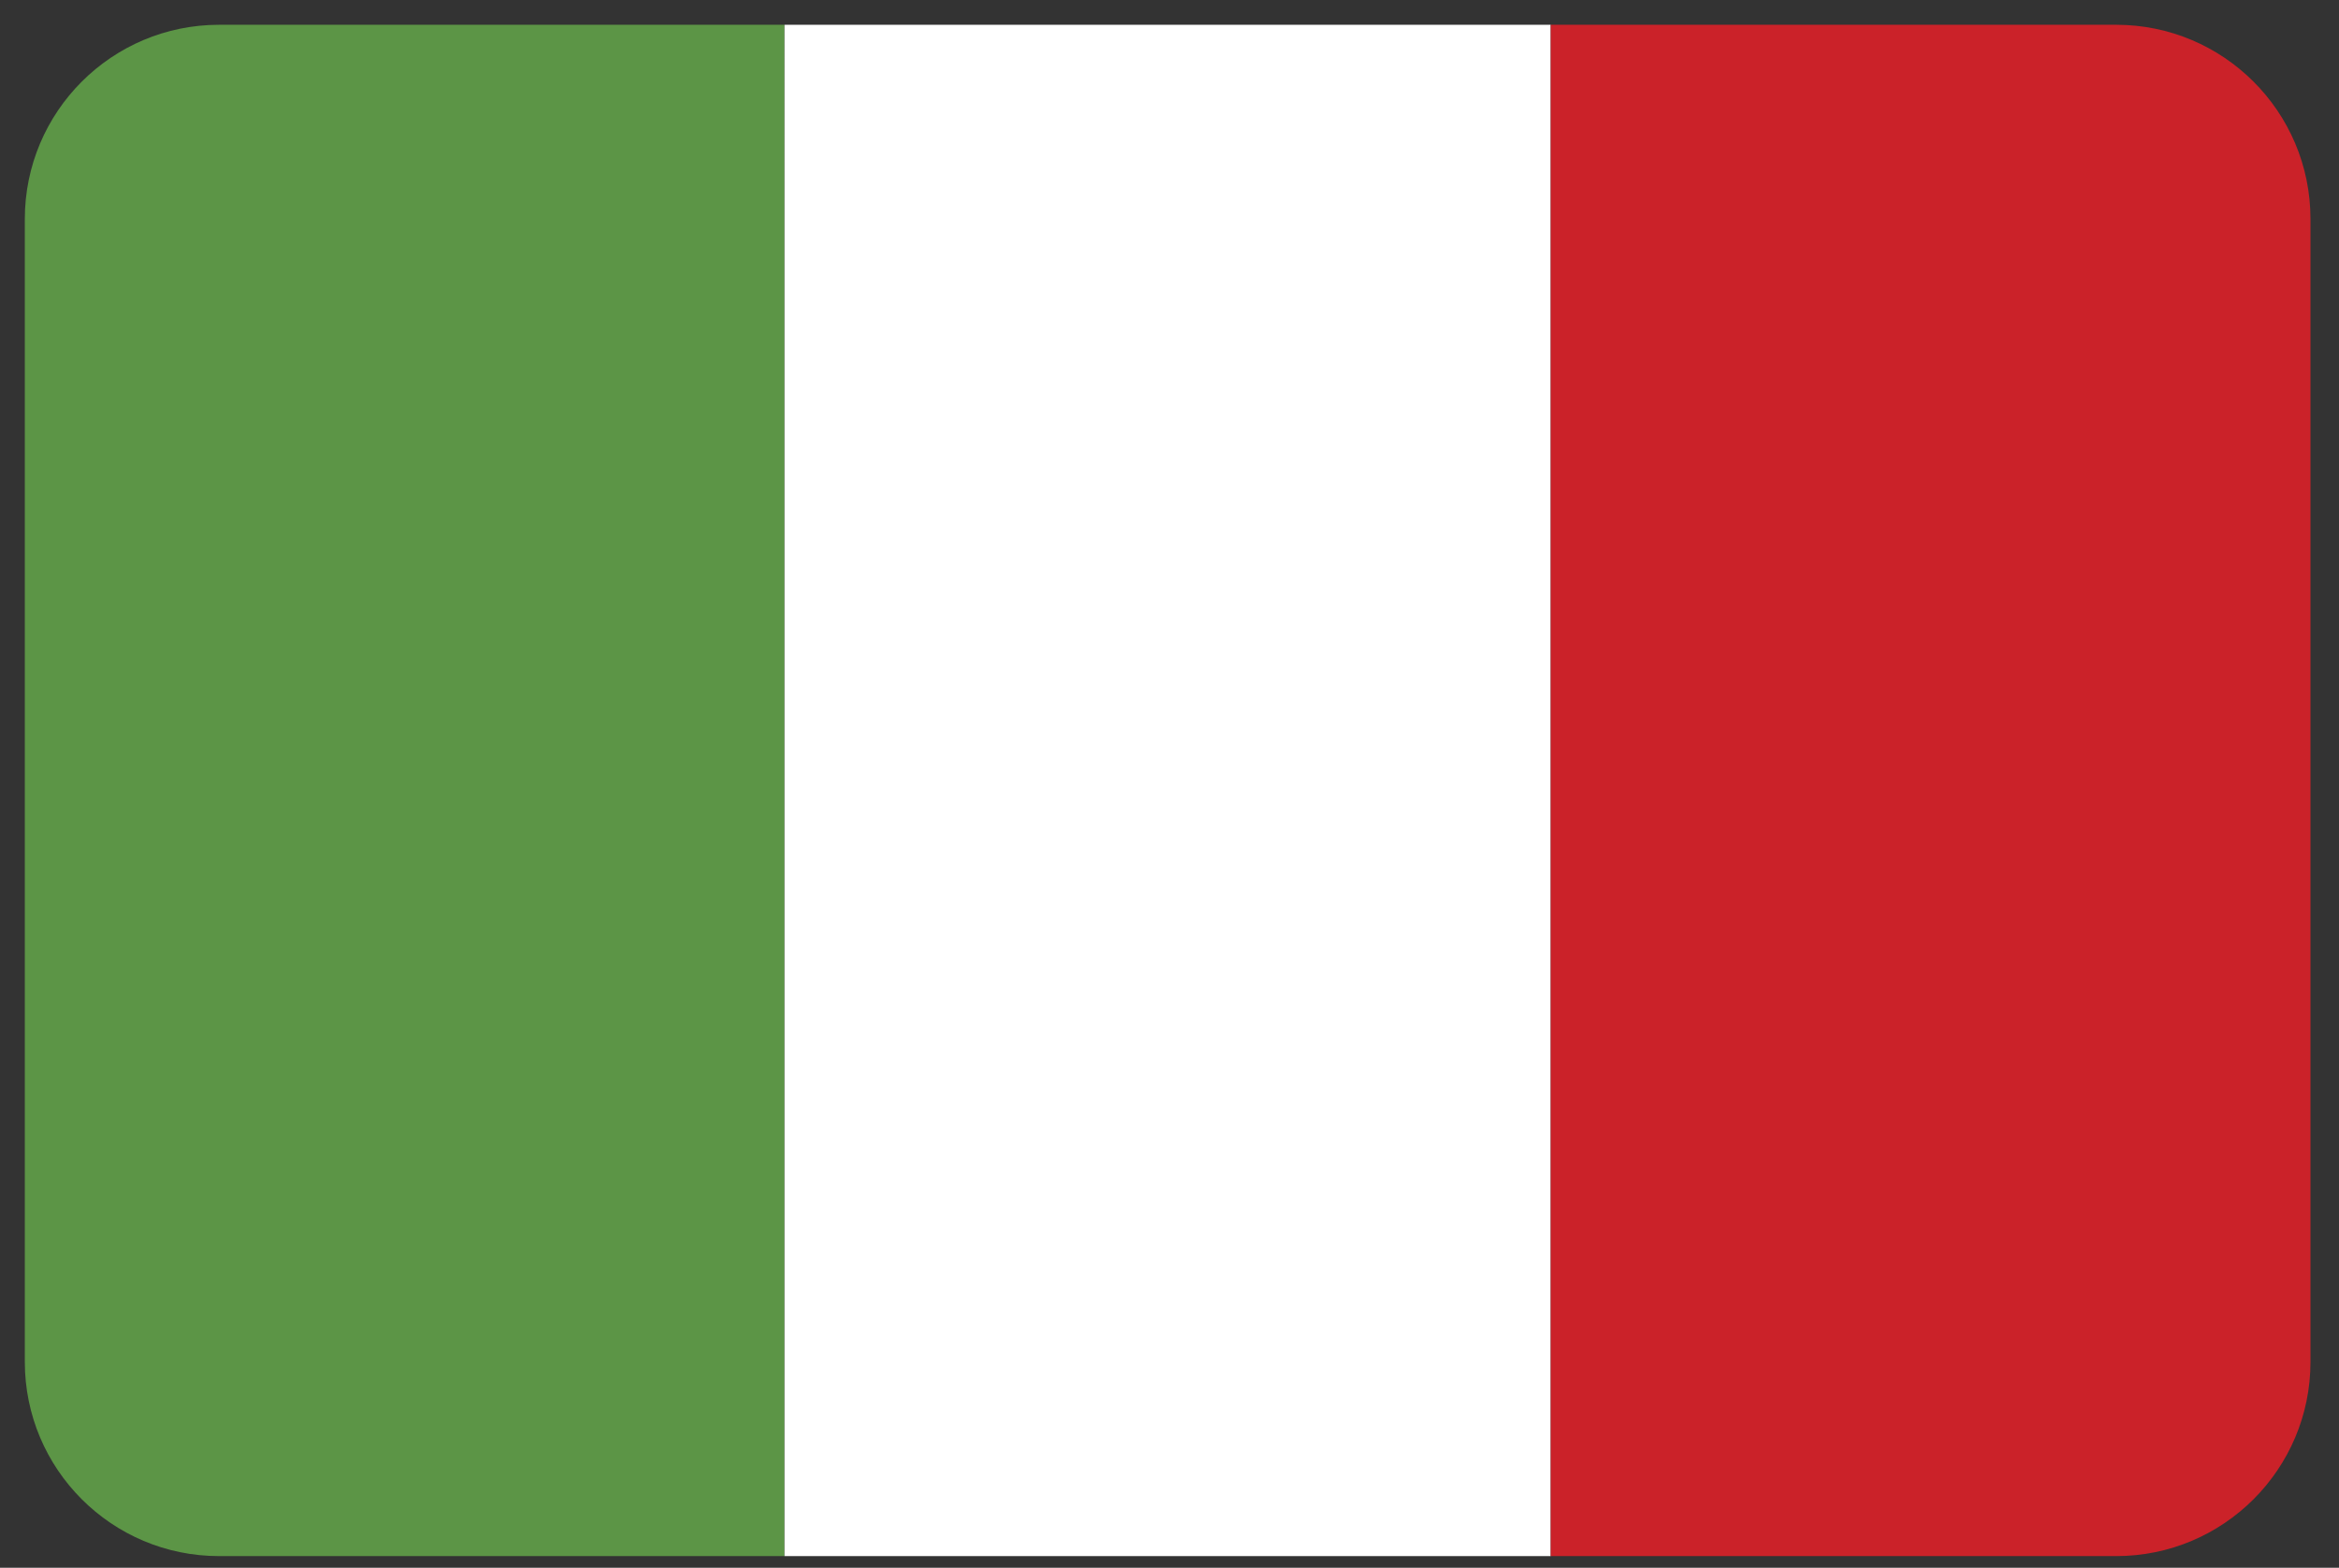 <?xml version="1.0" encoding="utf-8"?>
<!-- Generator: Adobe Illustrator 16.0.4, SVG Export Plug-In . SVG Version: 6.00 Build 0)  -->
<!DOCTYPE svg PUBLIC "-//W3C//DTD SVG 1.1//EN" "http://www.w3.org/Graphics/SVG/1.1/DTD/svg11.dtd">
<svg version="1.1" id="Livello_1" xmlns="http://www.w3.org/2000/svg" xmlns:xlink="http://www.w3.org/1999/xlink" x="0px" y="0px"
	 width="193.948px" height="130px" viewBox="0 0 193.948 130" enable-background="new 0 0 193.948 130" xml:space="preserve">
<rect x="0" y="0" width="193.948" height="130" fill="#333333" stroke="none"/>
<g>
	<path fill="#5C9546" d="M18.167,2.055c-8.897,0-16.109,7.212-16.109,16.11v94.762c0,8.898,7.212,16.109,16.109,16.109h46.887V2.055
		H18.167z"/>
	<rect x="65.054" y="2.055" fill="#FFFFFF" width="63.531" height="126.981"/>
	<path fill="#CB2229" d="M175.473,2.055h-46.888v126.981h46.888c8.896,0,16.11-7.211,16.11-16.109V18.165
		C191.583,9.267,184.369,2.055,175.473,2.055"/>
</g>
</svg>
